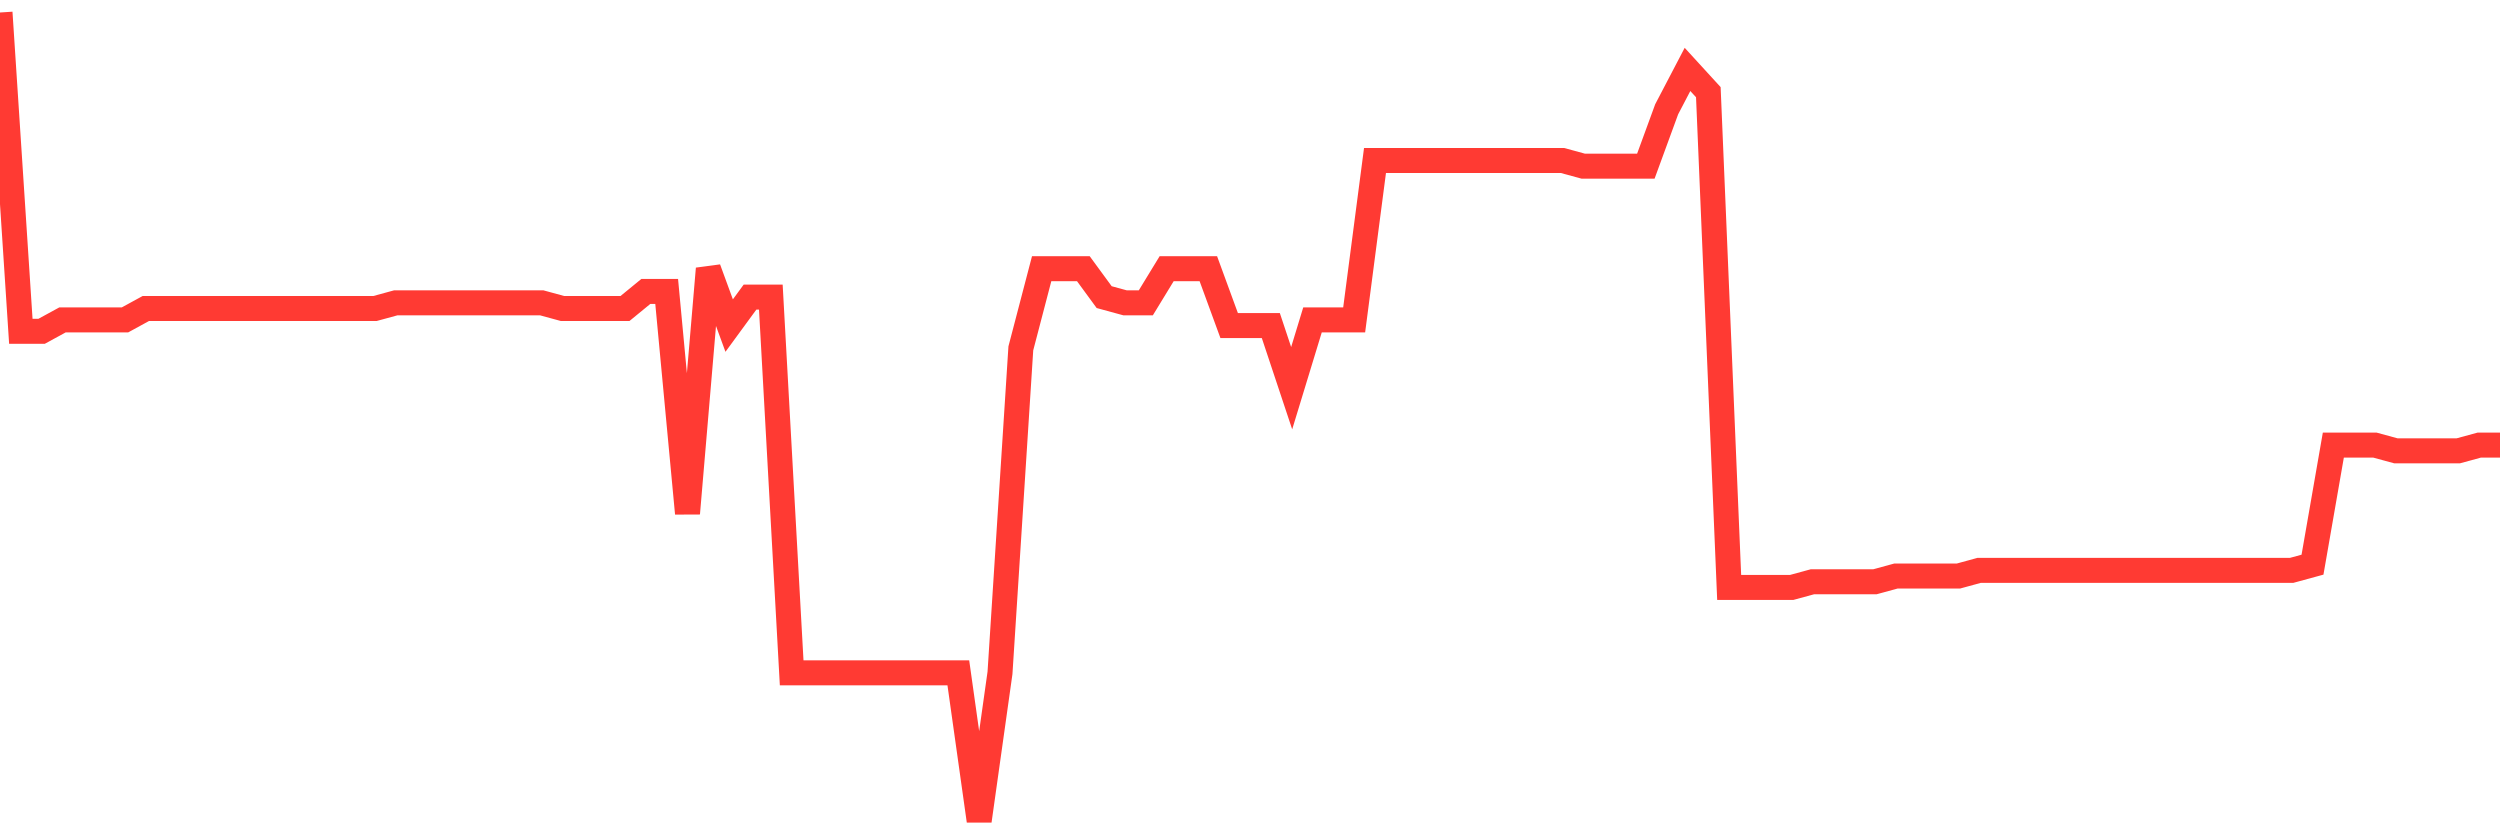 <svg
  xmlns="http://www.w3.org/2000/svg"
  xmlns:xlink="http://www.w3.org/1999/xlink"
  width="120"
  height="40"
  viewBox="0 0 120 40"
  preserveAspectRatio="none"
>
  <polyline
    points="0,0.6 1,15.901 2,15.901 3,15.355 4,15.355 5,15.355 6,15.355 7,14.808 8,14.808 9,14.808 10,14.808 11,14.808 12,14.808 13,14.808 14,14.808 15,14.808 16,14.808 17,14.808 18,14.808 19,14.535 20,14.535 21,14.535 22,14.535 23,14.535 24,14.535 25,14.535 26,14.535 27,14.808 28,14.808 29,14.808 30,14.808 31,13.989 32,13.989 33,24.645 34,12.896 35,15.628 36,14.262 37,14.262 38,32.296 39,32.296 40,32.296 41,32.296 42,32.296 43,32.296 44,32.296 45,32.296 46,32.296 47,39.4 48,32.296 49,16.721 50,12.896 51,12.896 52,12.896 53,14.262 54,14.535 55,14.535 56,12.896 57,12.896 58,12.896 59,15.628 60,15.628 61,15.628 62,18.634 63,15.355 64,15.355 65,15.355 66,7.704 67,7.704 68,7.704 69,7.704 70,7.704 71,7.704 72,7.704 73,7.704 74,7.704 75,7.704 76,7.977 77,7.977 78,7.977 79,7.977 80,5.245 81,3.332 82,4.425 83,28.197 84,28.197 85,28.197 86,28.197 87,27.924 88,27.924 89,27.924 90,27.924 91,27.651 92,27.651 93,27.651 94,27.651 95,27.377 96,27.377 97,27.377 98,27.377 99,27.377 100,27.377 101,27.377 102,27.377 103,27.377 104,27.377 105,27.377 106,27.377 107,27.377 108,27.377 109,27.377 110,27.377 111,27.104 112,21.366 113,21.366 114,21.366 115,21.639 116,21.639 117,21.639 118,21.639 119,21.366 120,21.366"
    fill="none"
    stroke="#ff3a33"
    stroke-width="1.2"
  >
  </polyline>
</svg>